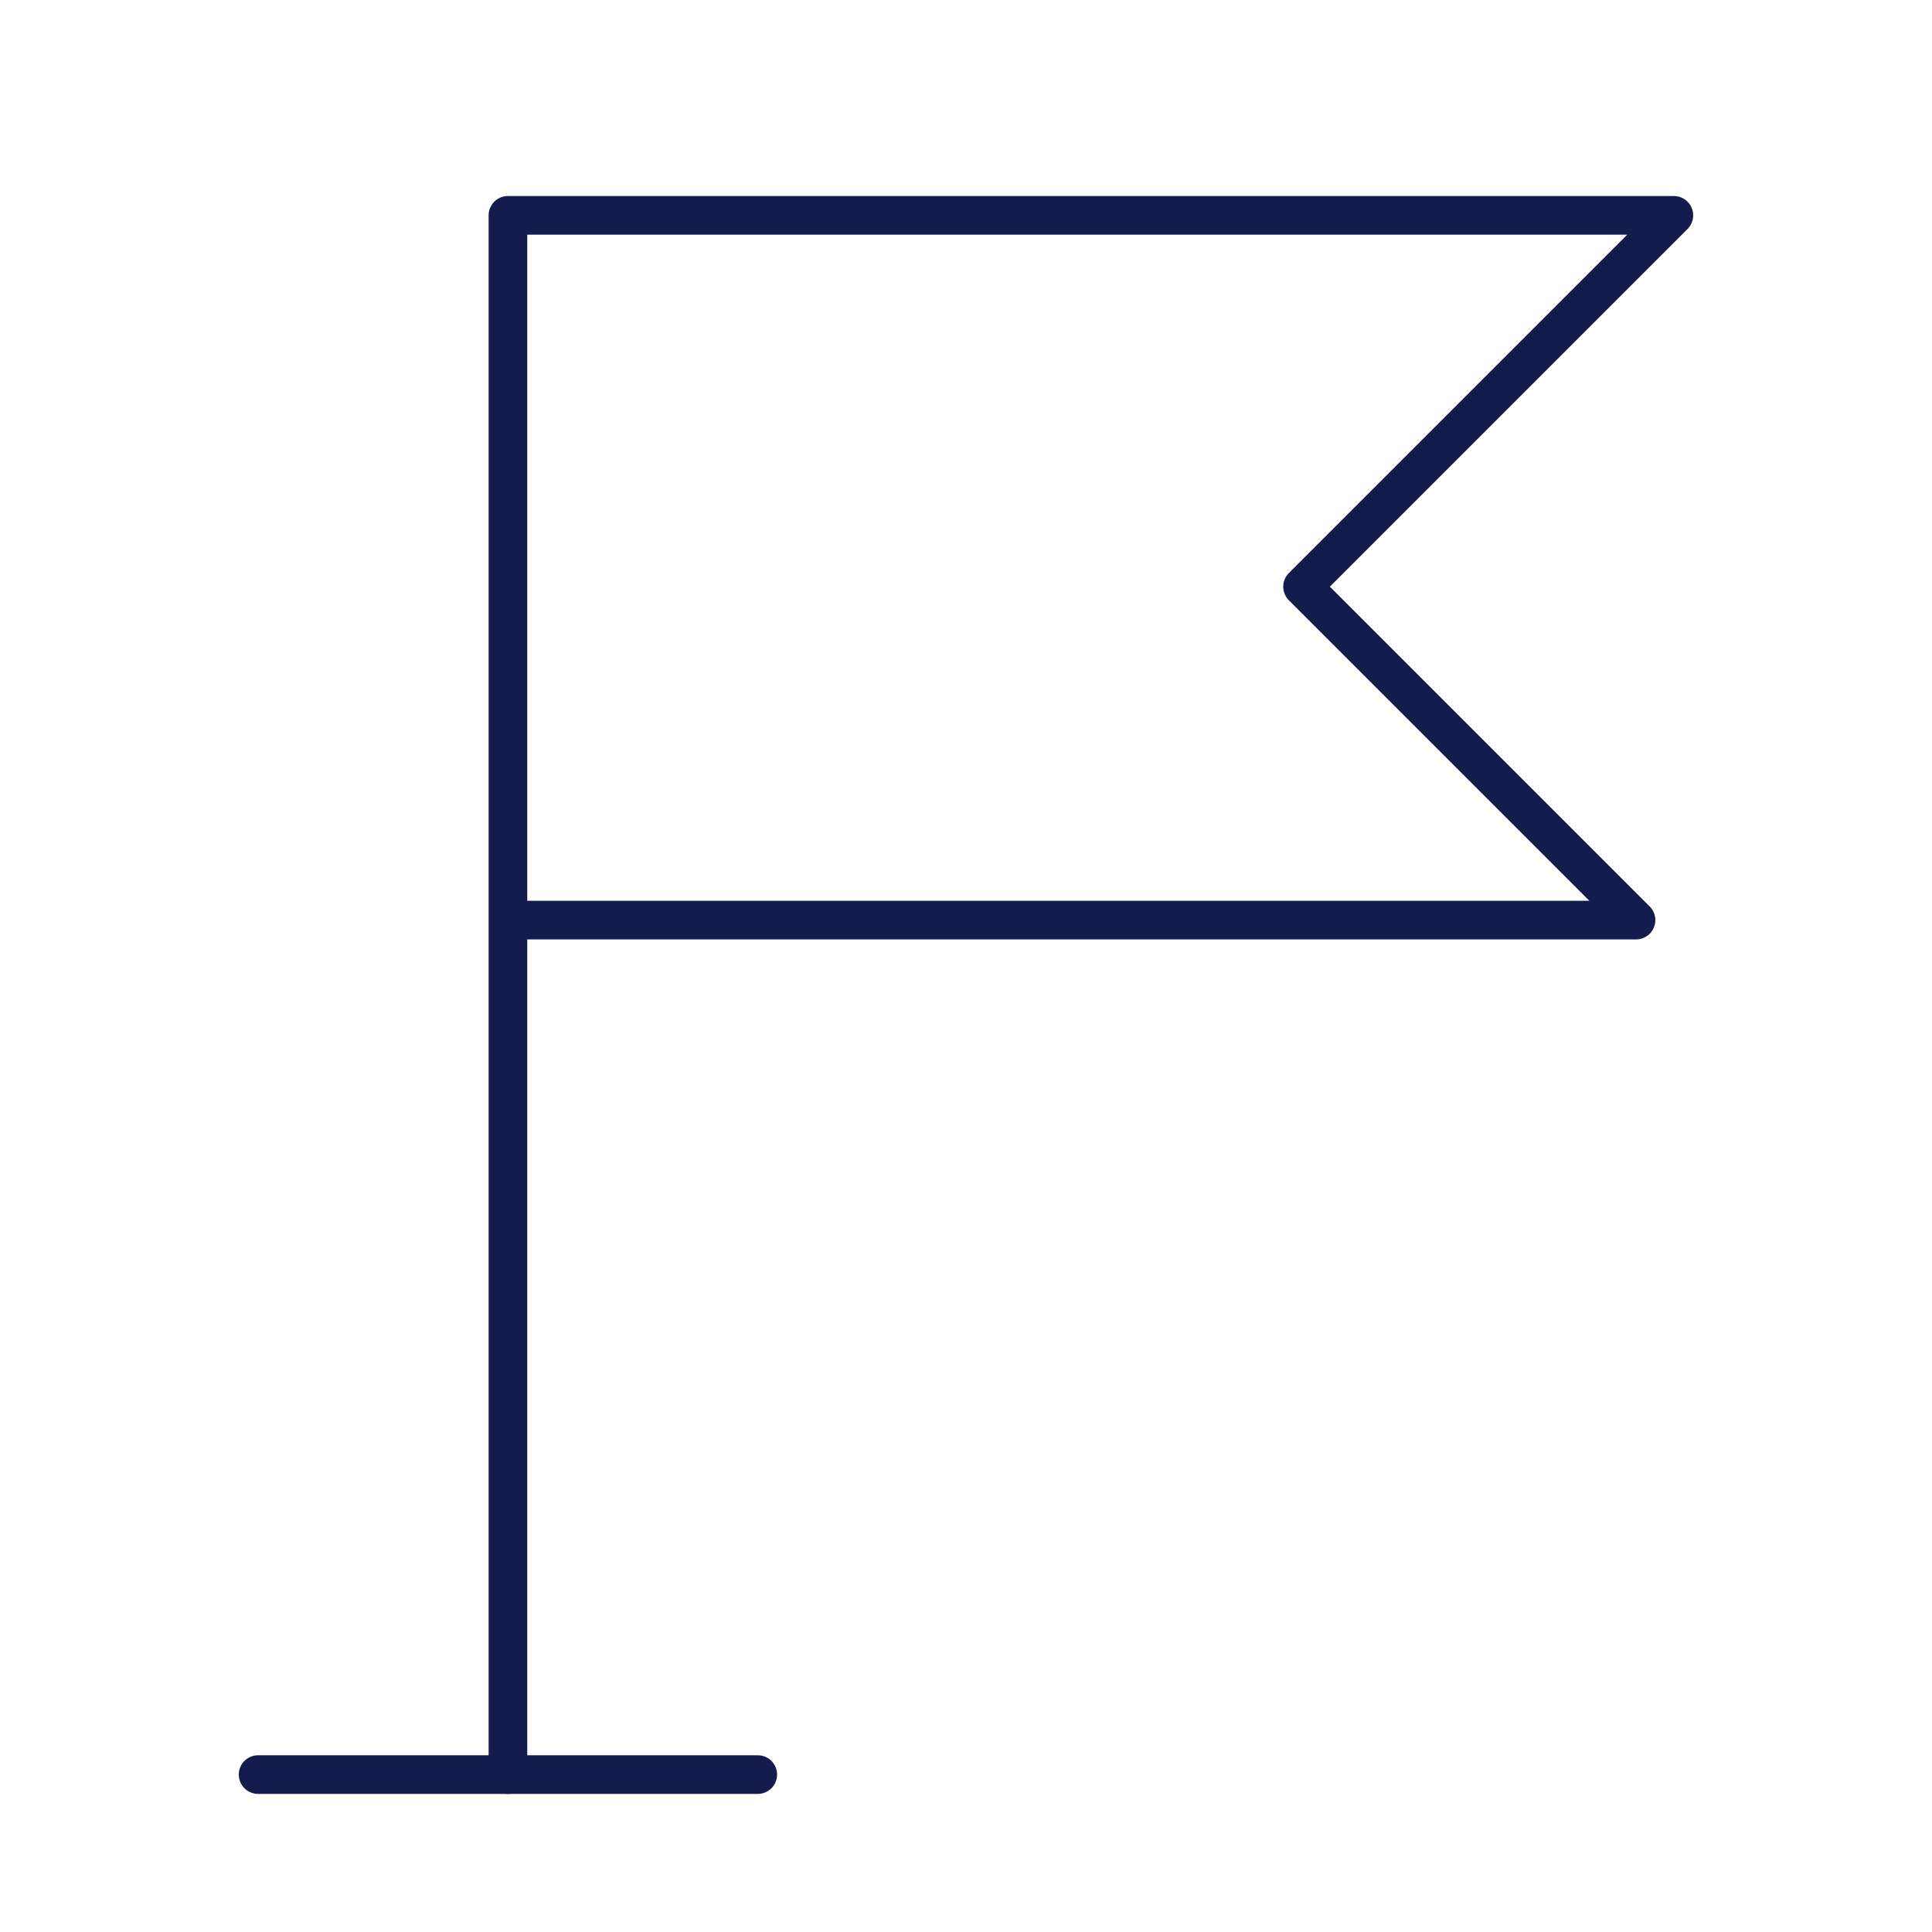 <svg width="75" height="75" viewBox="0 0 75 75" version="1.1" xmlns="http://www.w3.org/2000/svg" xmlns:xlink="http://www.w3.org/1999/xlink" xml:space="preserve" xmlns:serif="http://www.serif.com/" style="fill-rule:evenodd;clip-rule:evenodd;stroke-linecap:round;stroke-linejoin:round;">
    <g id="icon_100px_werte_zielgerichtet" transform="matrix(0.75,0,0,0.75,0,0)">
        <g id="Gruppe_6764">
            <rect id="Rechteck_2945" x="0" y="0" width="100" height="100" style="fill:#fff;fill-opacity:0;"/>
            <g id="Pictogram_Zielgerichtet_100" transform="matrix(1,0,0,1,13.359,11.146)">
                <g id="Pfad_12201" transform="matrix(1,0,0,1,-330.168,-372.476)">
                    <path d="M343.1,453.182l0,-80.706l60.348,0l-19.219,19.219l17.26,17.26l-58.389,0" style="fill:none;fill-rule:nonzero;stroke:#141b4d;stroke-width:2;"/>
                </g>
                <g id="Linie_465" transform="matrix(1,0,0,1,0,80.706)">
                    <path d="M0,0l25.863,0" style="fill:none;fill-rule:nonzero;stroke:#141b4d;stroke-width:2;"/>
                </g>
            </g>
        </g>
    </g>
</svg>
